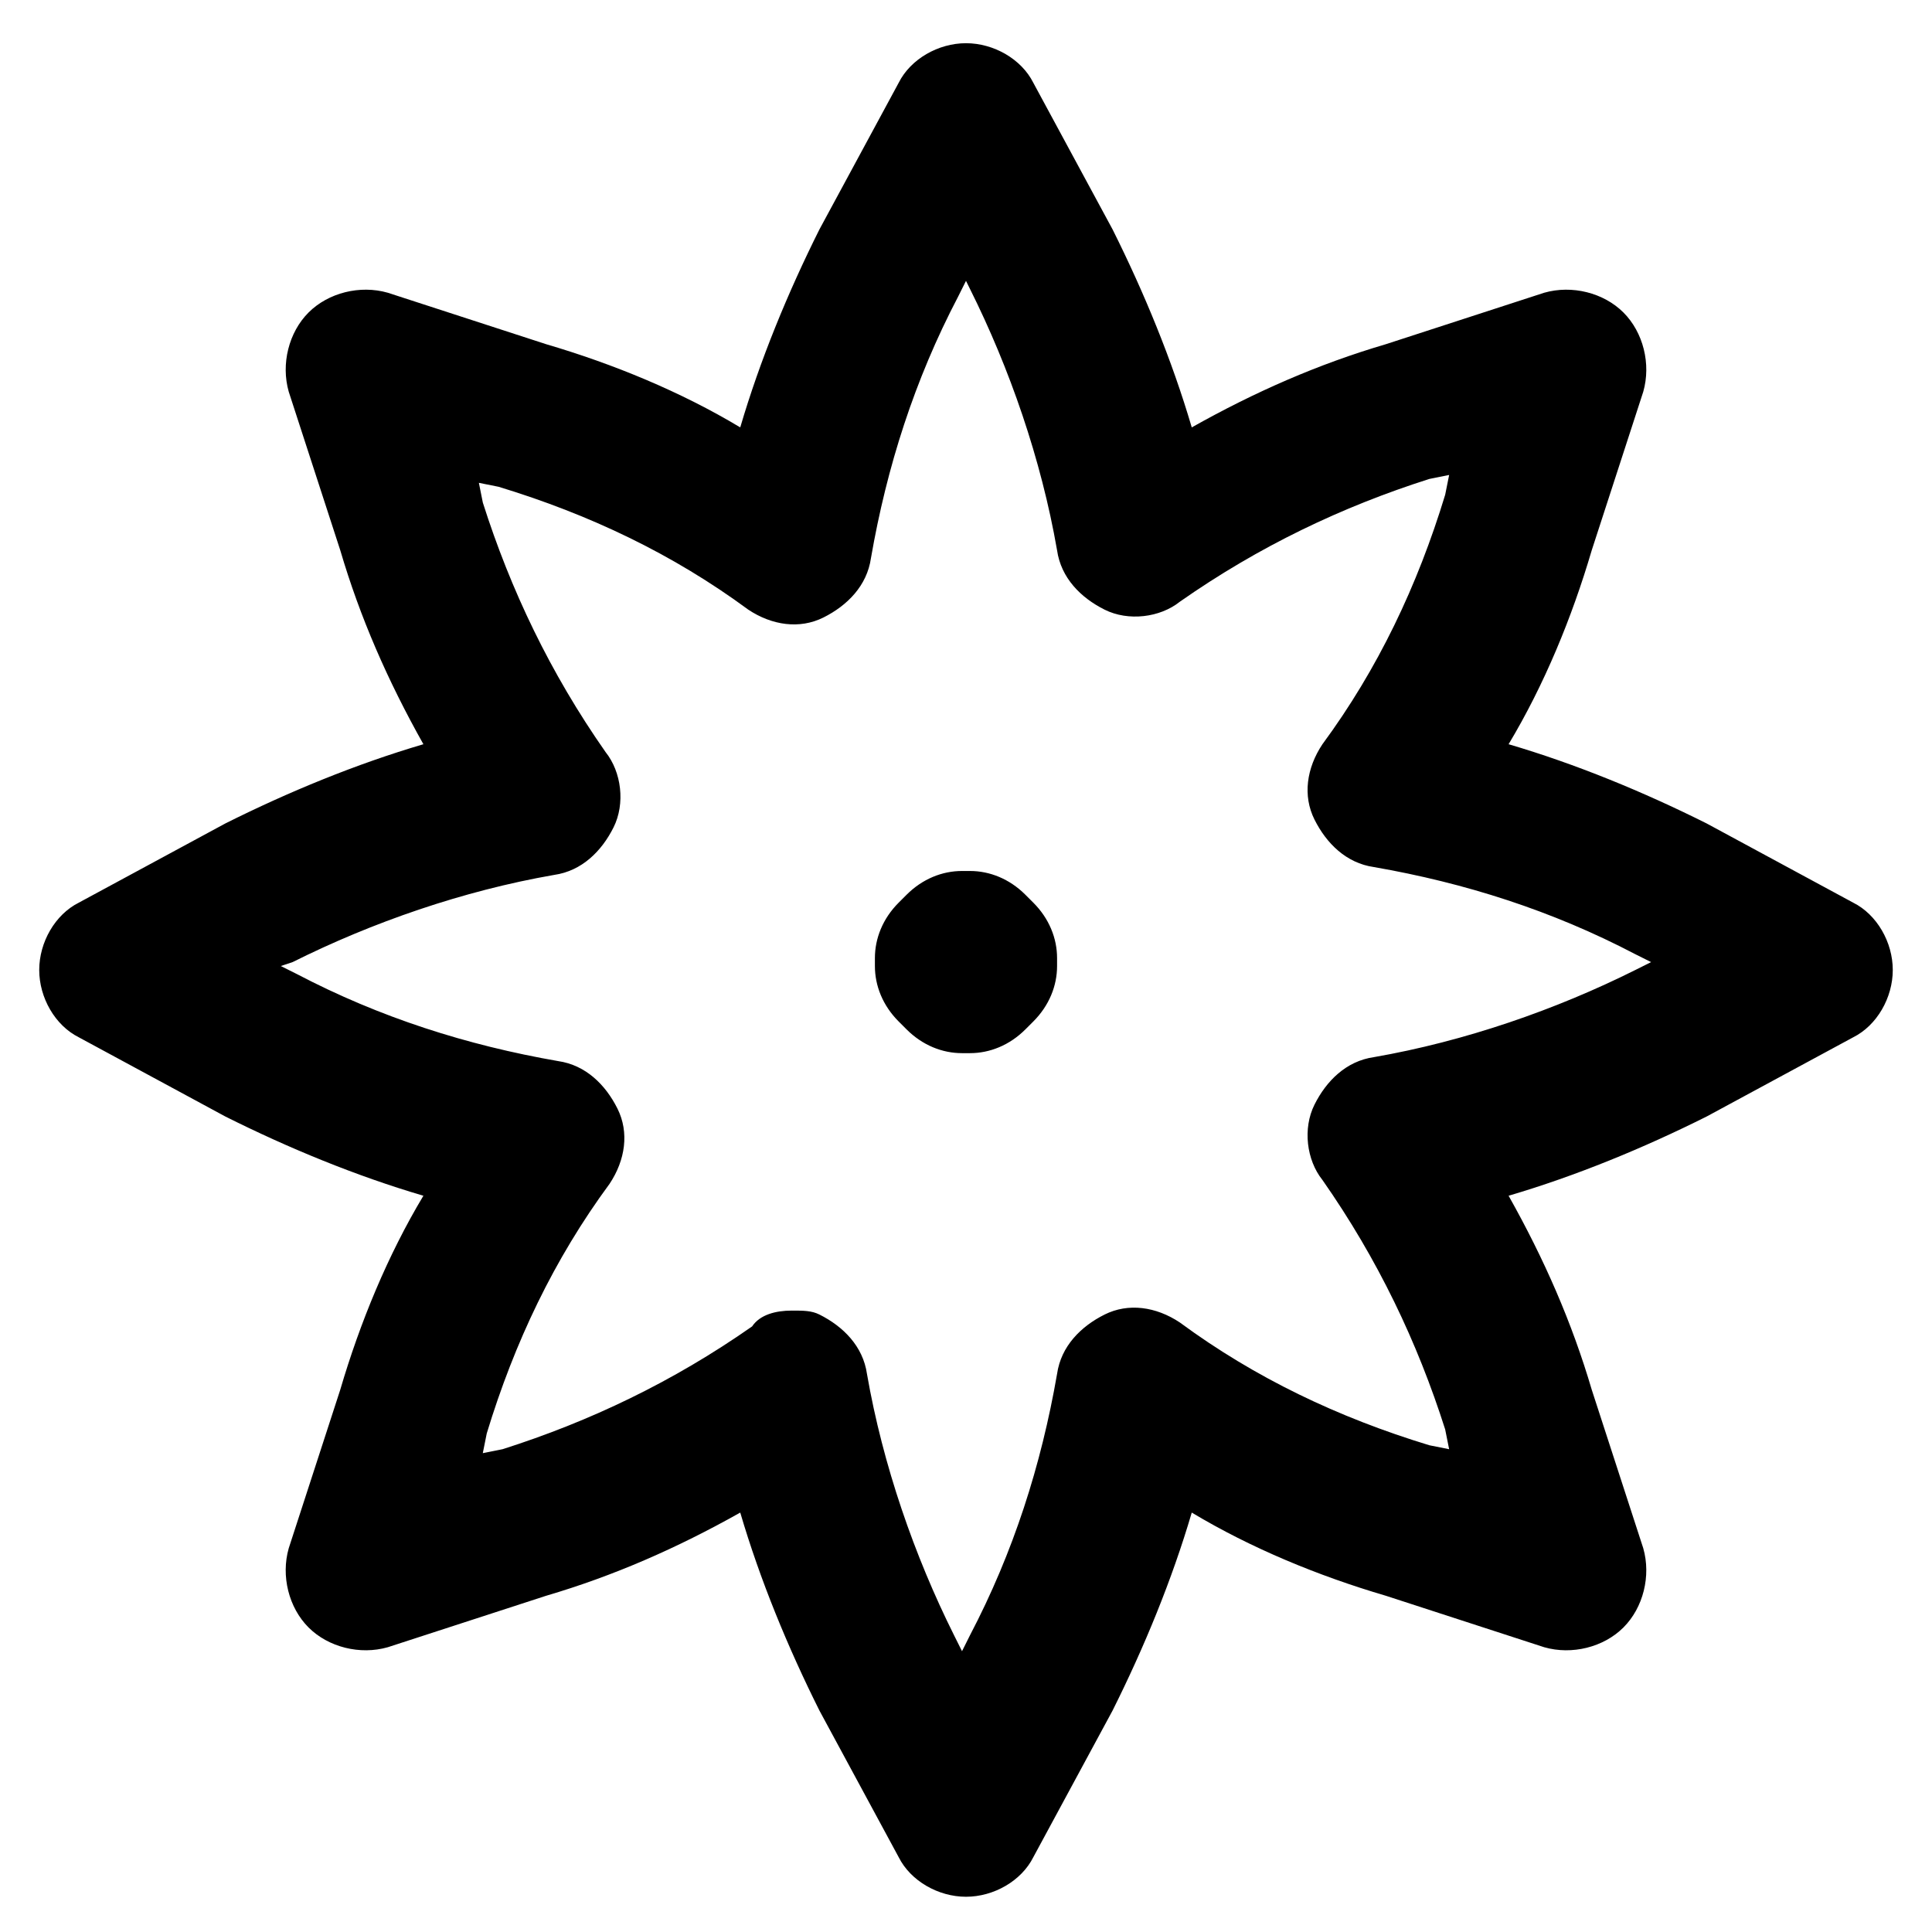 <?xml version="1.0" encoding="UTF-8"?>
<!-- Uploaded to: SVG Repo, www.svgrepo.com, Generator: SVG Repo Mixer Tools -->
<svg fill="#000000" width="800px" height="800px" version="1.1" viewBox="144 144 512 512" xmlns="http://www.w3.org/2000/svg">
 <path d="m400 646.66c-7.348 0-14.695-4.199-17.844-10.496l-20.992-38.836c-8.398-16.793-15.742-34.637-20.992-52.48-16.793 9.445-33.586 16.793-51.43 22.043l-41.984 13.645c-7.348 2.098-15.742 0-20.992-5.246-5.246-5.246-7.348-13.645-5.246-20.992l13.645-41.984c5.246-17.844 12.594-35.688 22.043-51.43-17.844-5.246-35.688-12.594-52.48-20.992l-38.836-20.992c-6.297-3.148-10.496-10.496-10.496-17.844 0-7.348 4.199-14.695 10.496-17.844l38.836-20.992c16.793-8.398 34.637-15.742 52.48-20.992-9.445-16.793-16.793-33.586-22.043-51.43l-13.645-41.984c-2.098-7.348 0-15.742 5.246-20.992 5.246-5.246 13.645-7.348 20.992-5.246l41.984 13.645c17.844 5.246 35.688 12.594 51.43 22.043 5.246-17.844 12.594-35.688 20.992-52.48l20.992-38.836c3.148-6.297 10.496-10.496 17.844-10.496s14.695 4.199 17.844 10.496l20.992 38.836c8.398 16.793 15.742 34.637 20.992 52.48 16.793-9.445 33.586-16.793 51.43-22.043l41.984-13.645c7.348-2.098 15.742 0 20.992 5.246 5.246 5.246 7.348 13.645 5.246 20.992l-13.645 41.984c-5.246 17.844-12.594 35.688-22.043 51.43 17.844 5.246 35.688 12.594 52.48 20.992l38.836 20.992c6.297 3.148 10.496 10.496 10.496 17.844 0 7.348-4.199 14.695-10.496 17.844l-38.836 20.992c-16.793 8.398-34.637 15.742-52.48 20.992 9.445 16.793 16.793 33.586 22.043 51.43l13.645 41.984c2.098 7.348 0 15.742-5.246 20.992-5.246 5.246-13.645 7.348-20.992 5.246l-41.984-13.645c-17.844-5.246-35.688-12.594-51.43-22.043-5.246 17.844-12.594 35.688-20.992 52.48l-20.992 38.836c-3.152 6.297-10.496 10.496-17.844 10.496zm-46.184-155.34c3.148 0 5.246 0 7.348 1.051 6.297 3.148 11.547 8.398 12.594 15.742 4.199 24.141 12.594 48.281 23.09 69.273l2.098 4.199 2.098-4.199c11.547-22.043 18.895-45.133 23.09-69.273 1.051-7.348 6.297-12.594 12.594-15.742 6.297-3.148 13.645-2.098 19.941 2.098 19.941 14.695 41.984 25.191 66.125 32.539l5.246 1.051-1.051-5.246c-7.348-23.09-17.844-45.133-32.539-66.125-4.199-5.246-5.246-13.645-2.098-19.941 3.148-6.297 8.398-11.547 15.742-12.594 24.141-4.199 48.281-12.594 69.273-23.09l4.199-2.098-4.199-2.098c-22.043-11.547-45.133-18.895-69.273-23.09-7.348-1.051-12.594-6.297-15.742-12.594-3.148-6.297-2.098-13.645 2.098-19.941 14.695-19.941 25.191-41.984 32.539-66.125l1.051-5.246-5.246 1.051c-23.09 7.348-45.133 17.844-66.125 32.539-5.246 4.199-13.645 5.246-19.941 2.098-6.297-3.148-11.547-8.398-12.594-15.742-4.199-24.141-12.594-48.281-23.09-69.273l-1.043-2.117-2.098 4.199c-11.547 22.043-18.895 45.133-23.09 69.273-1.051 7.348-6.297 12.594-12.594 15.742-6.297 3.148-13.645 2.098-19.941-2.098-19.941-14.695-41.984-25.191-66.125-32.539l-5.246-1.051 1.051 5.246c7.348 23.09 17.844 45.133 32.539 66.125 4.199 5.246 5.246 13.645 2.098 19.941-3.148 6.297-8.398 11.547-15.742 12.594-24.141 4.199-48.281 12.594-69.273 23.09l-3.16 1.059 4.199 2.098c22.043 11.547 45.133 18.895 69.273 23.09 7.348 1.051 12.594 6.297 15.742 12.594 3.148 6.297 2.098 13.645-2.098 19.941-14.695 19.941-25.191 41.984-32.539 66.125l-1.051 5.246 5.246-1.051c23.09-7.348 45.133-17.844 66.125-32.539 2.102-3.141 6.301-4.191 10.5-4.191zm47.23-68.223h-2.098c-5.246 0-10.496-2.098-14.695-6.297l-2.098-2.098c-4.199-4.199-6.297-9.445-6.297-14.695v-2.098c0-5.246 2.098-10.496 6.297-14.695l2.098-2.098c4.199-4.199 9.445-6.297 14.695-6.297h2.098c5.246 0 10.496 2.098 14.695 6.297l2.098 2.098c4.199 4.199 6.297 9.445 6.297 14.695v2.098c0 5.246-2.098 10.496-6.297 14.695l-2.098 2.098c-4.199 4.199-9.445 6.297-14.695 6.297z"/>
</svg>